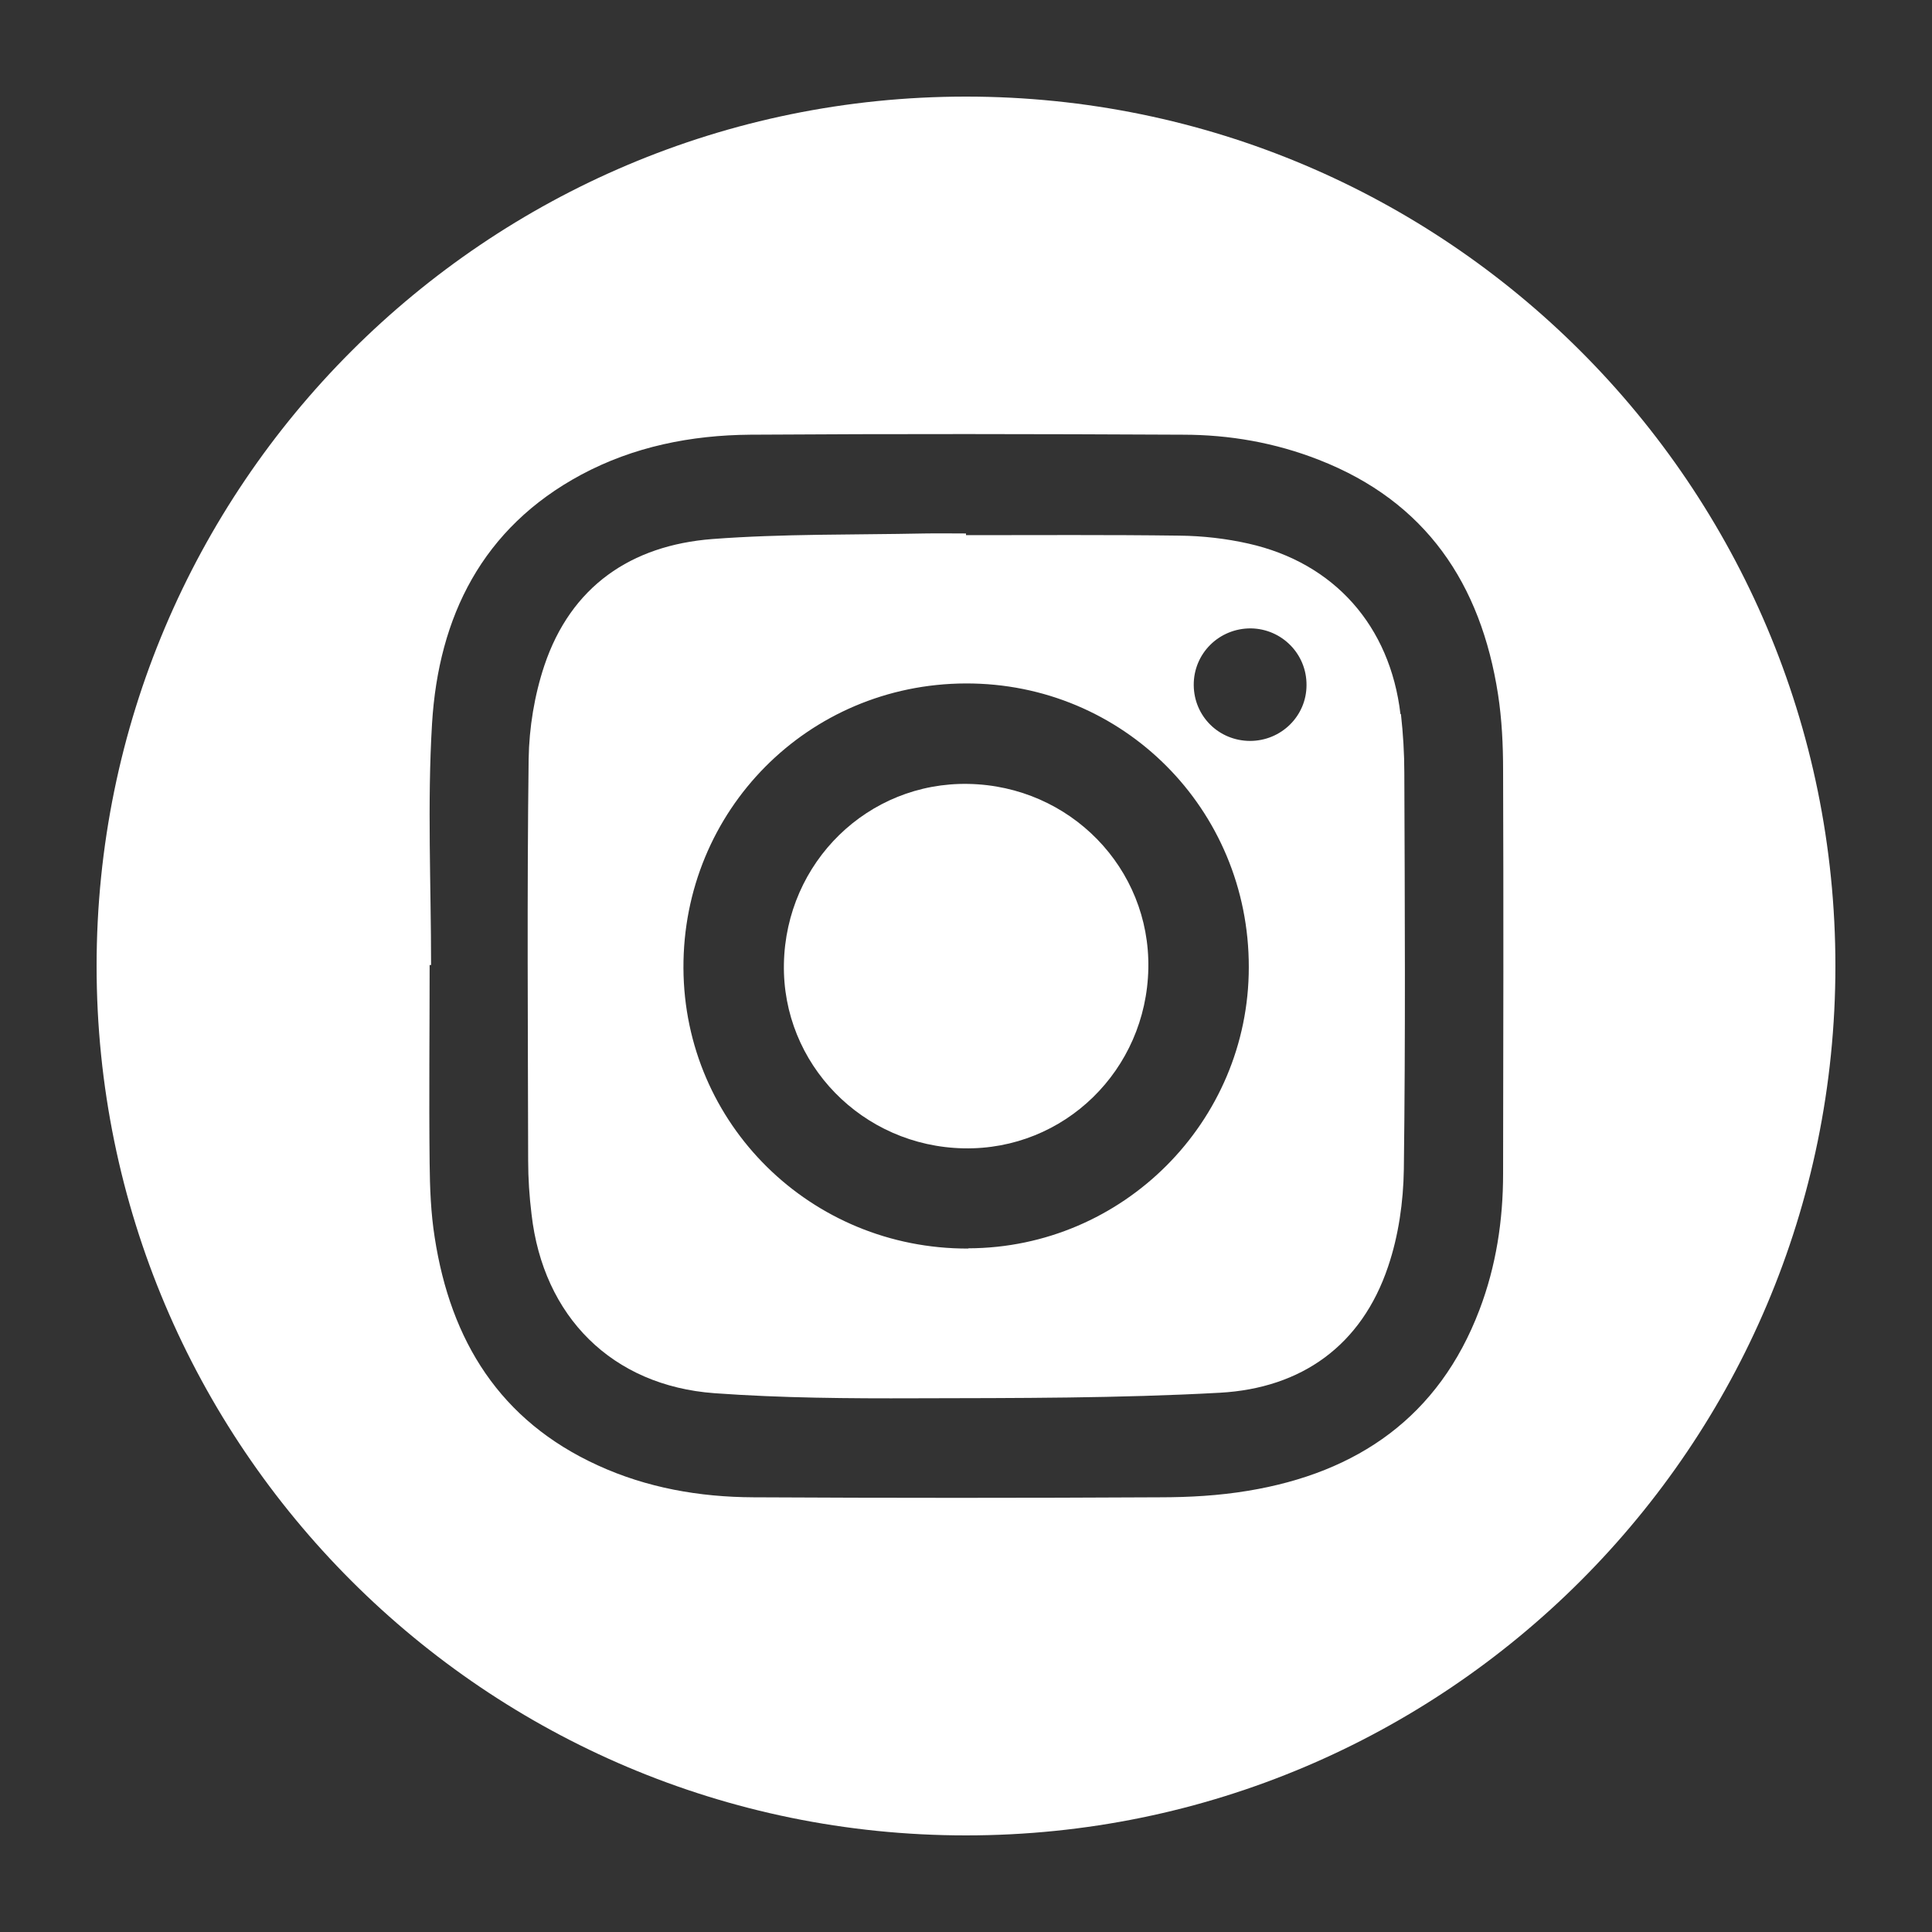 <?xml version="1.0" encoding="UTF-8"?>
<svg xmlns="http://www.w3.org/2000/svg" version="1.1" viewBox="0 0 80 80">
  <rect x="0" y="0" width="80" height="80" fill="#333333" stroke="none"/>
  <defs>
    <style>
      .cls-1 {
        fill: #fff;
      }
    </style>
  </defs>
  <!-- Generator: Adobe Illustrator 28.7.1, SVG Export Plug-In . SVG Version: 1.2.0 Build 142)  -->
  <g>
    <g id="Layer_1">
      <g>
        <path class="cls-1" d="M40,4C20.12,4,4,20.12,4,40s16.12,36,36,36,36-16.12,36-36S59.88,4,40,4ZM61.26,54.24c-1.68,4.42-5.04,6.74-9.58,7.49-1.2.2-2.43.27-3.65.27-5.61.03-11.23.03-16.84,0-2.22-.01-4.4-.39-6.43-1.32-4.06-1.85-6.1-5.16-6.76-9.44-.16-1.01-.2-2.05-.21-3.08-.03-2.73,0-5.47,0-8.2.02,0,.04,0,.06,0,0-3.33-.16-6.68.04-10,.27-4.43,2.08-8.1,6.17-10.3,2.18-1.17,4.56-1.64,7-1.66,5.97-.04,11.95-.03,17.92,0,1.93,0,3.82.33,5.63,1.04,4.44,1.73,6.71,5.14,7.42,9.71.16,1.04.21,2.1.21,3.15.02,5.56.01,11.13,0,16.7,0,1.93-.29,3.83-.98,5.64Z"/>
        <path class="cls-1" d="M57.99,29.57c-.43-3.65-2.74-6.26-6.29-7.06-.93-.21-1.9-.32-2.85-.33-2.95-.04-5.9-.02-8.85-.02,0-.02,0-.05,0-.07-.58,0-1.15-.01-1.73,0-2.93.06-5.86.01-8.77.23-3.37.26-5.86,1.96-6.96,5.24-.41,1.23-.63,2.57-.65,3.87-.07,5.54-.03,11.09-.02,16.63,0,.74.05,1.49.14,2.22.48,4.23,3.33,7.1,7.58,7.41,2.77.2,5.56.22,8.34.21,4.2-.01,8.4,0,12.59-.23,3.37-.19,5.86-1.95,6.96-5.23.43-1.27.63-2.67.65-4.02.07-5.47.04-10.94.02-16.41,0-.81-.05-1.63-.14-2.44ZM40.09,51.7c-6.51.02-11.76-5.15-11.79-11.61-.03-6.53,5.16-11.77,11.69-11.79,6.51-.02,11.73,5.21,11.72,11.75,0,6.4-5.21,11.62-11.61,11.64ZM51.77,30.68c-1.3,0-2.33-1.02-2.34-2.31-.01-1.31,1.05-2.36,2.37-2.35,1.28.02,2.31,1.06,2.3,2.35,0,1.28-1.05,2.31-2.34,2.31Z"/>
        <path class="cls-1" d="M40.1,32.46c-4.16-.08-7.56,3.24-7.64,7.45-.08,4.14,3.25,7.56,7.45,7.64,4.16.08,7.56-3.24,7.64-7.45.08-4.15-3.24-7.56-7.45-7.64Z"/>
      </g>
    </g>
  </g>
</svg>